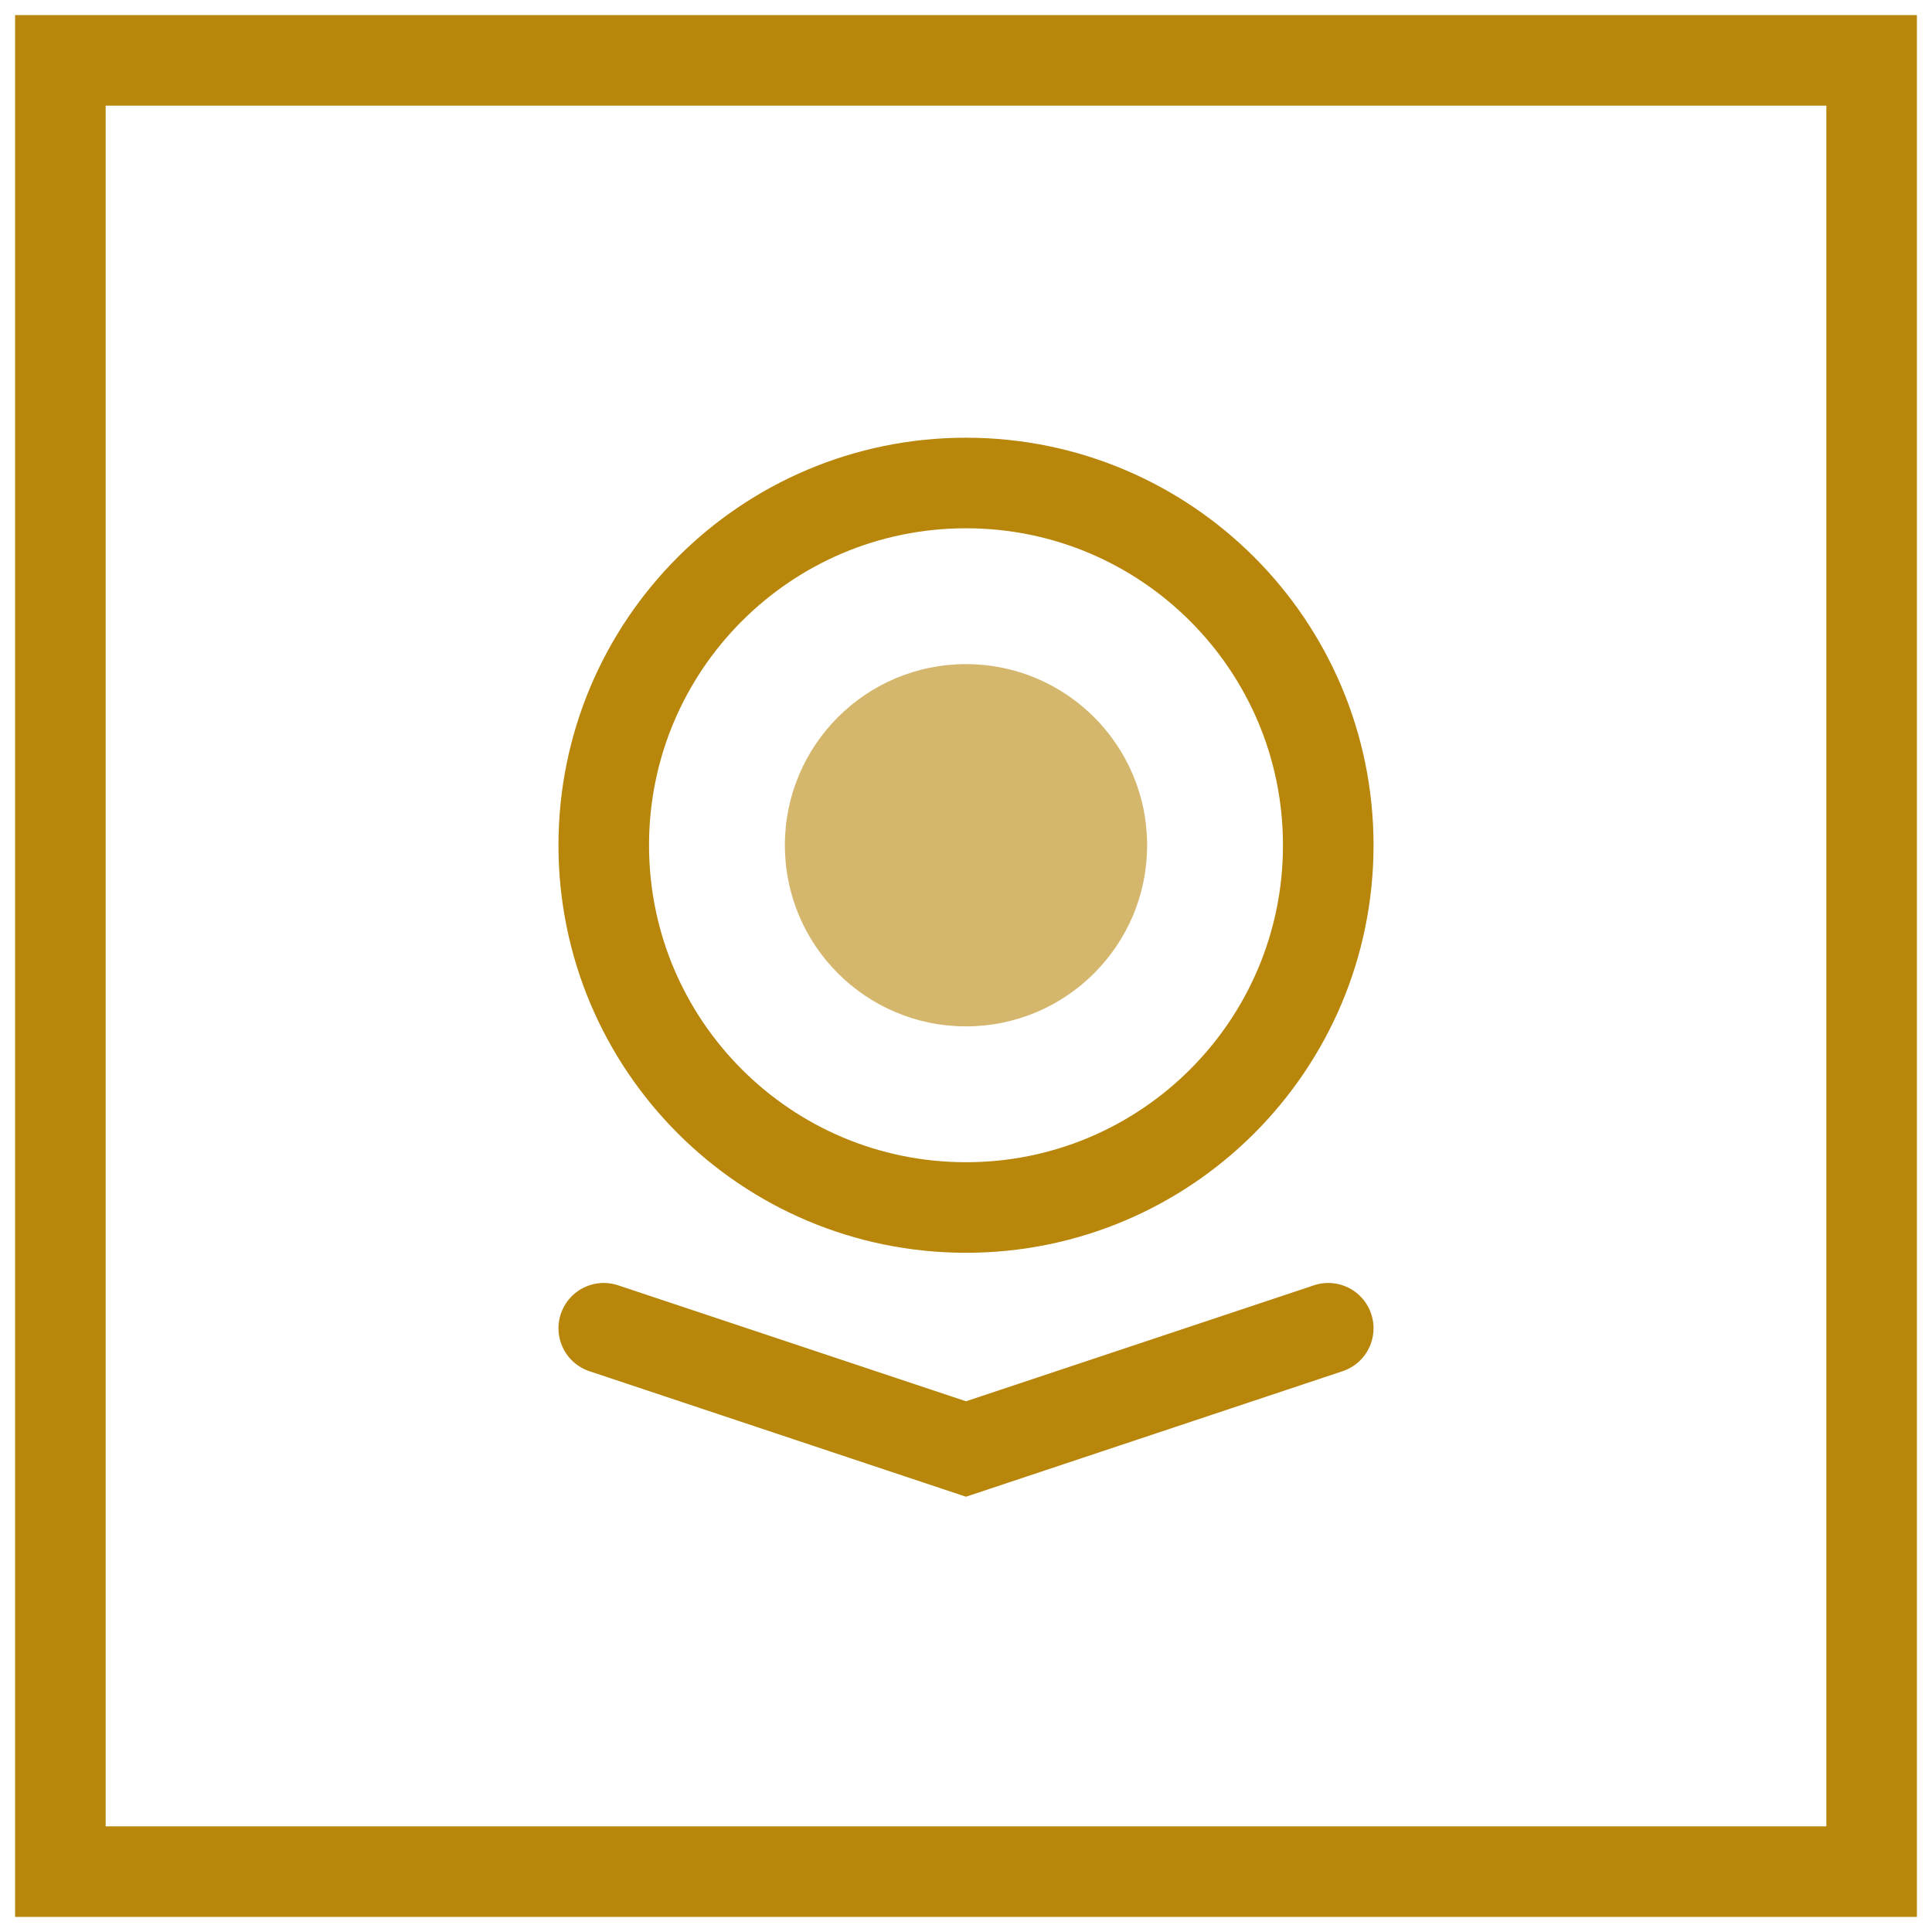 <svg width="32" height="32" viewBox="0 0 32 32" fill="none" xmlns="http://www.w3.org/2000/svg">
  <rect x="1" y="1" width="30" height="30" stroke="#B8860B" stroke-width="1.5" />
  <path d="M16 8C12.686 8 10 10.686 10 14C10 17.314 12.686 20 16 20C19.314 20 22 17.314 22 14C22 10.686 19.314 8 16 8Z" stroke="#B8860B" stroke-width="1.5" />
  <circle cx="16" cy="14" r="3" fill="#B8860B" opacity="0.6" />
  <path d="M10 22L16 24L22 22" stroke="#B8860B" stroke-width="1.5" stroke-linecap="round" />
</svg>
